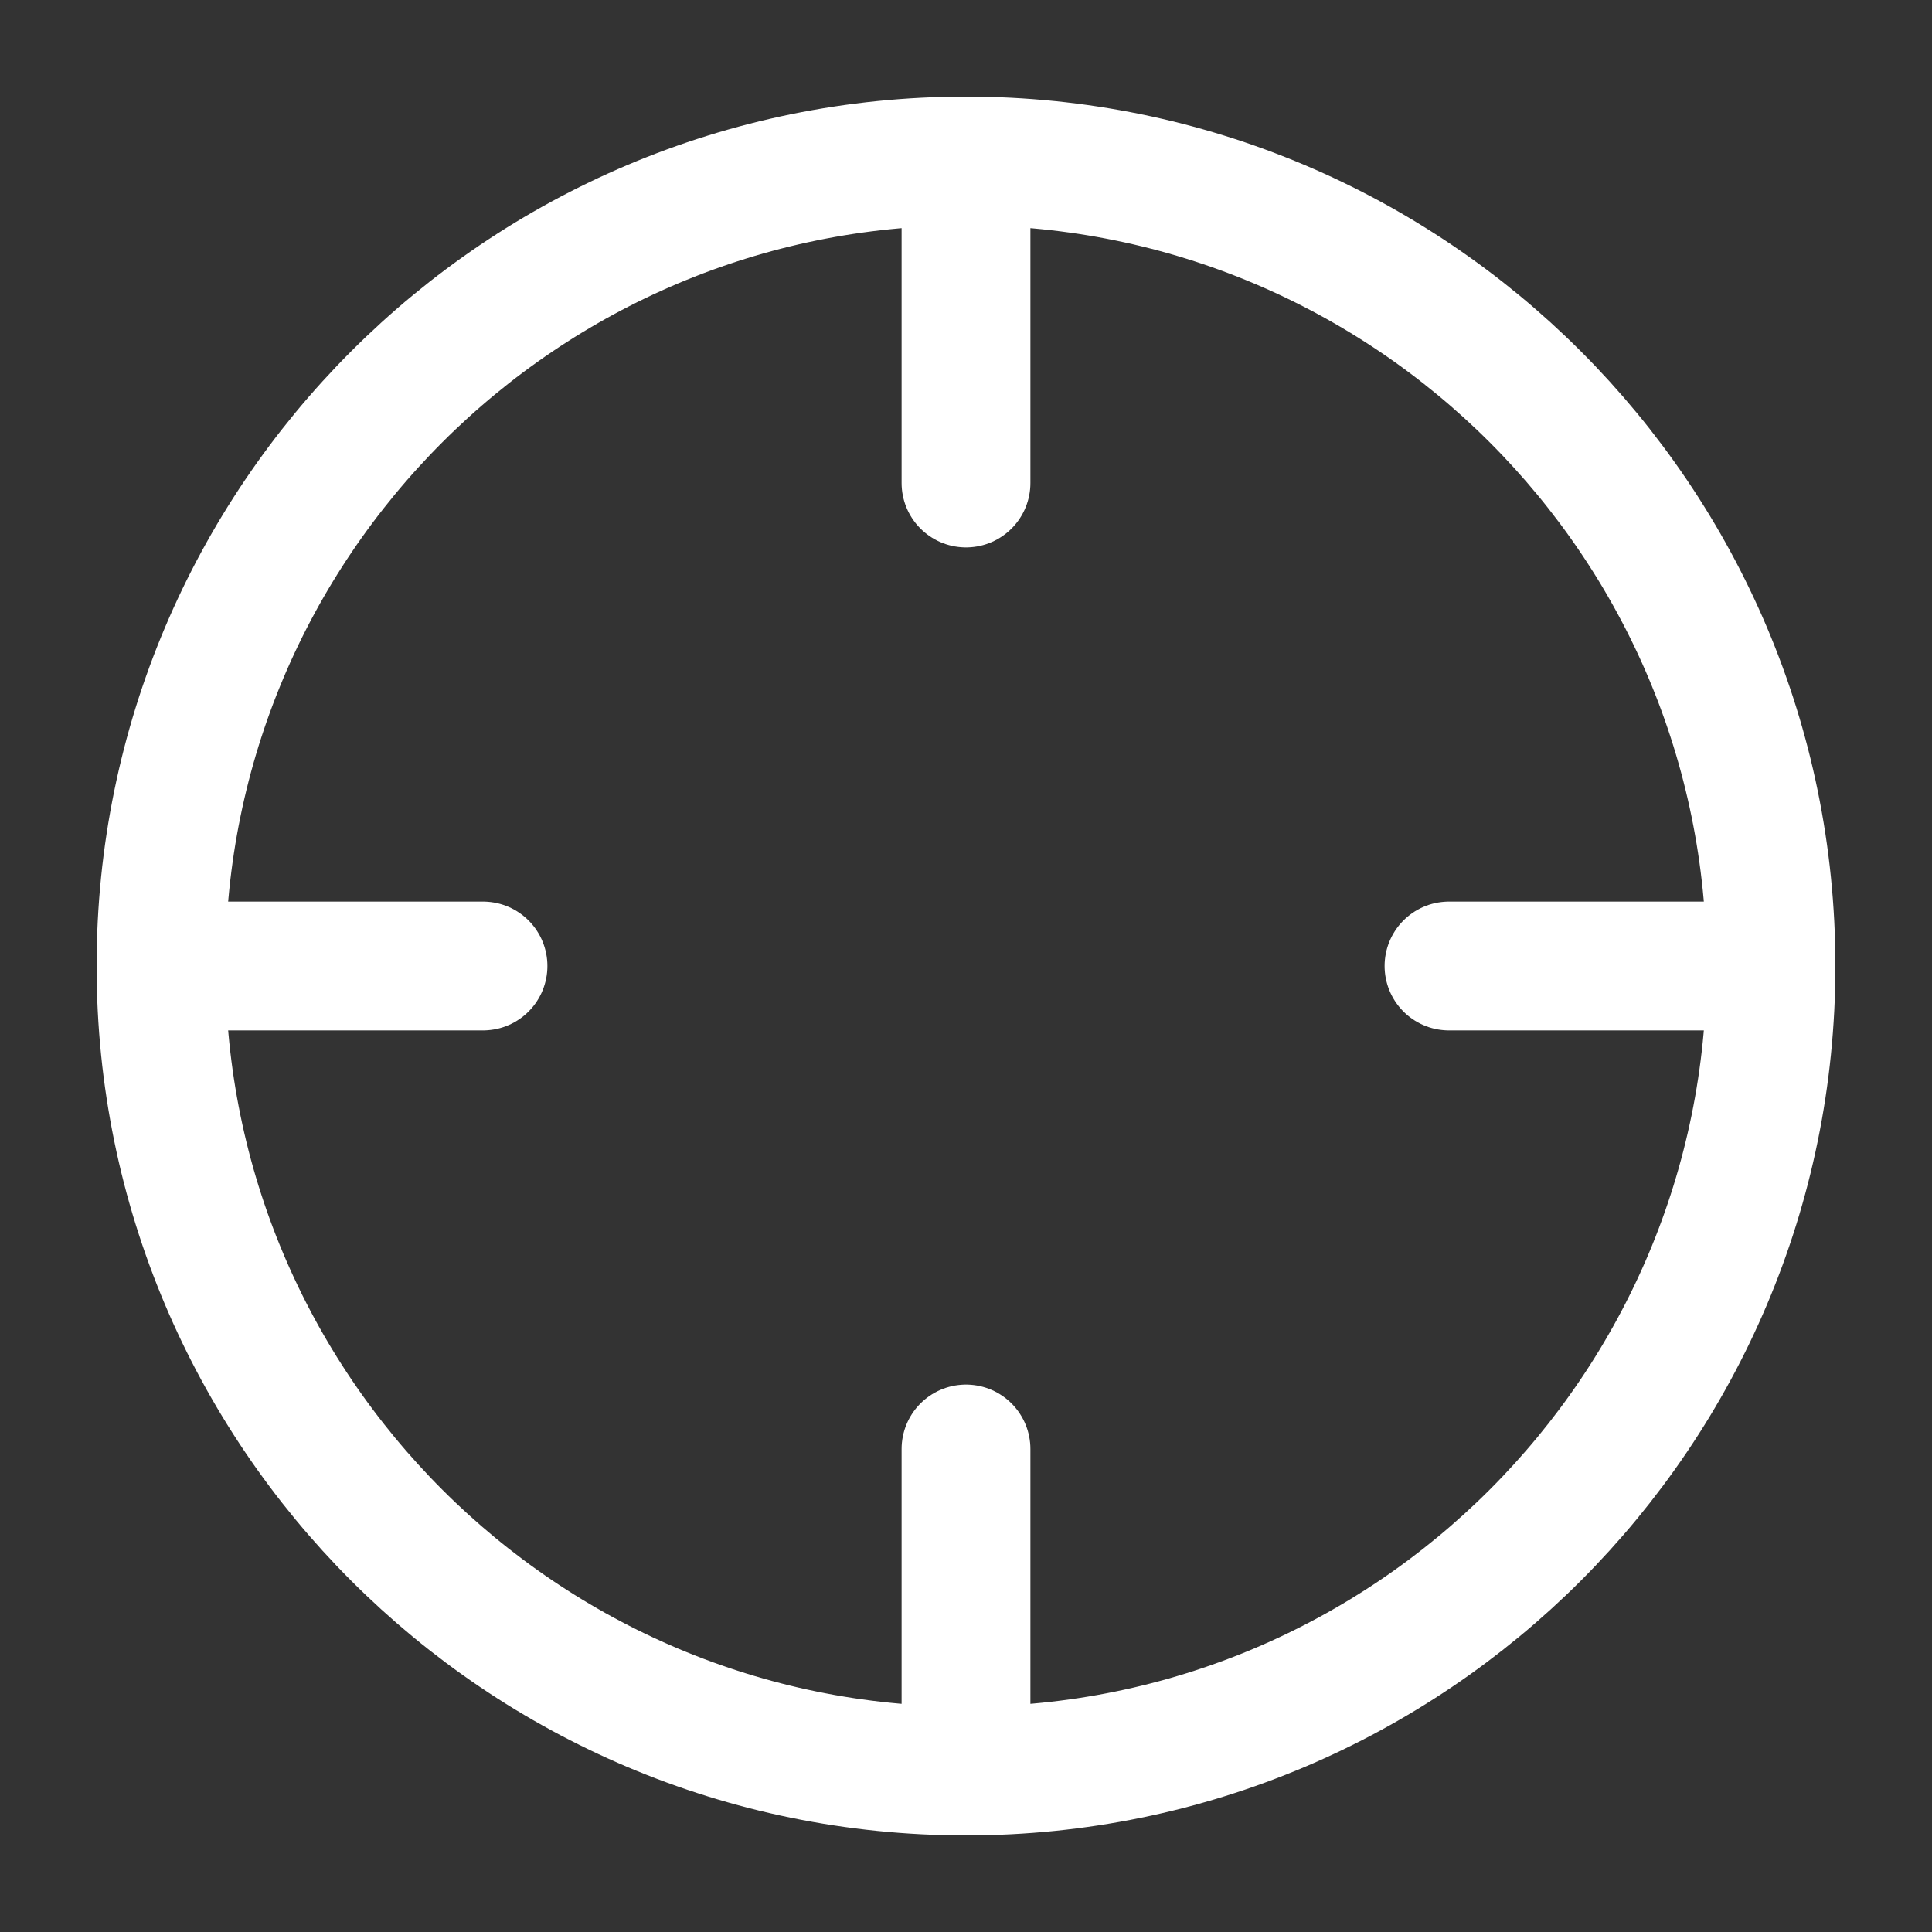 <svg width="24" height="24" viewBox="0 0 24 24" fill="none" xmlns="http://www.w3.org/2000/svg">
<rect x="0" y="0" width="24" height="24" fill="#333333" stroke="none"/>
<path d="M12 22C17.523 22 22 17.523 22 12C22 6.477 17.523 2 12 2C6.477 2 2 6.477 2 12C2 17.523 6.477 22 12 22Z" stroke="white" stroke-width="1.6" stroke-linecap="round" stroke-linejoin="round"/>
<path d="M22 12H18" stroke="white" stroke-width="1.6" stroke-linecap="round" stroke-linejoin="round"/>
<path d="M6 12H2" stroke="white" stroke-width="1.6" stroke-linecap="round" stroke-linejoin="round"/>
<path d="M12 6V2" stroke="white" stroke-width="1.6" stroke-linecap="round" stroke-linejoin="round"/>
<path d="M12 22V18" stroke="white" stroke-width="1.6" stroke-linecap="round" stroke-linejoin="round"/>
</svg>
